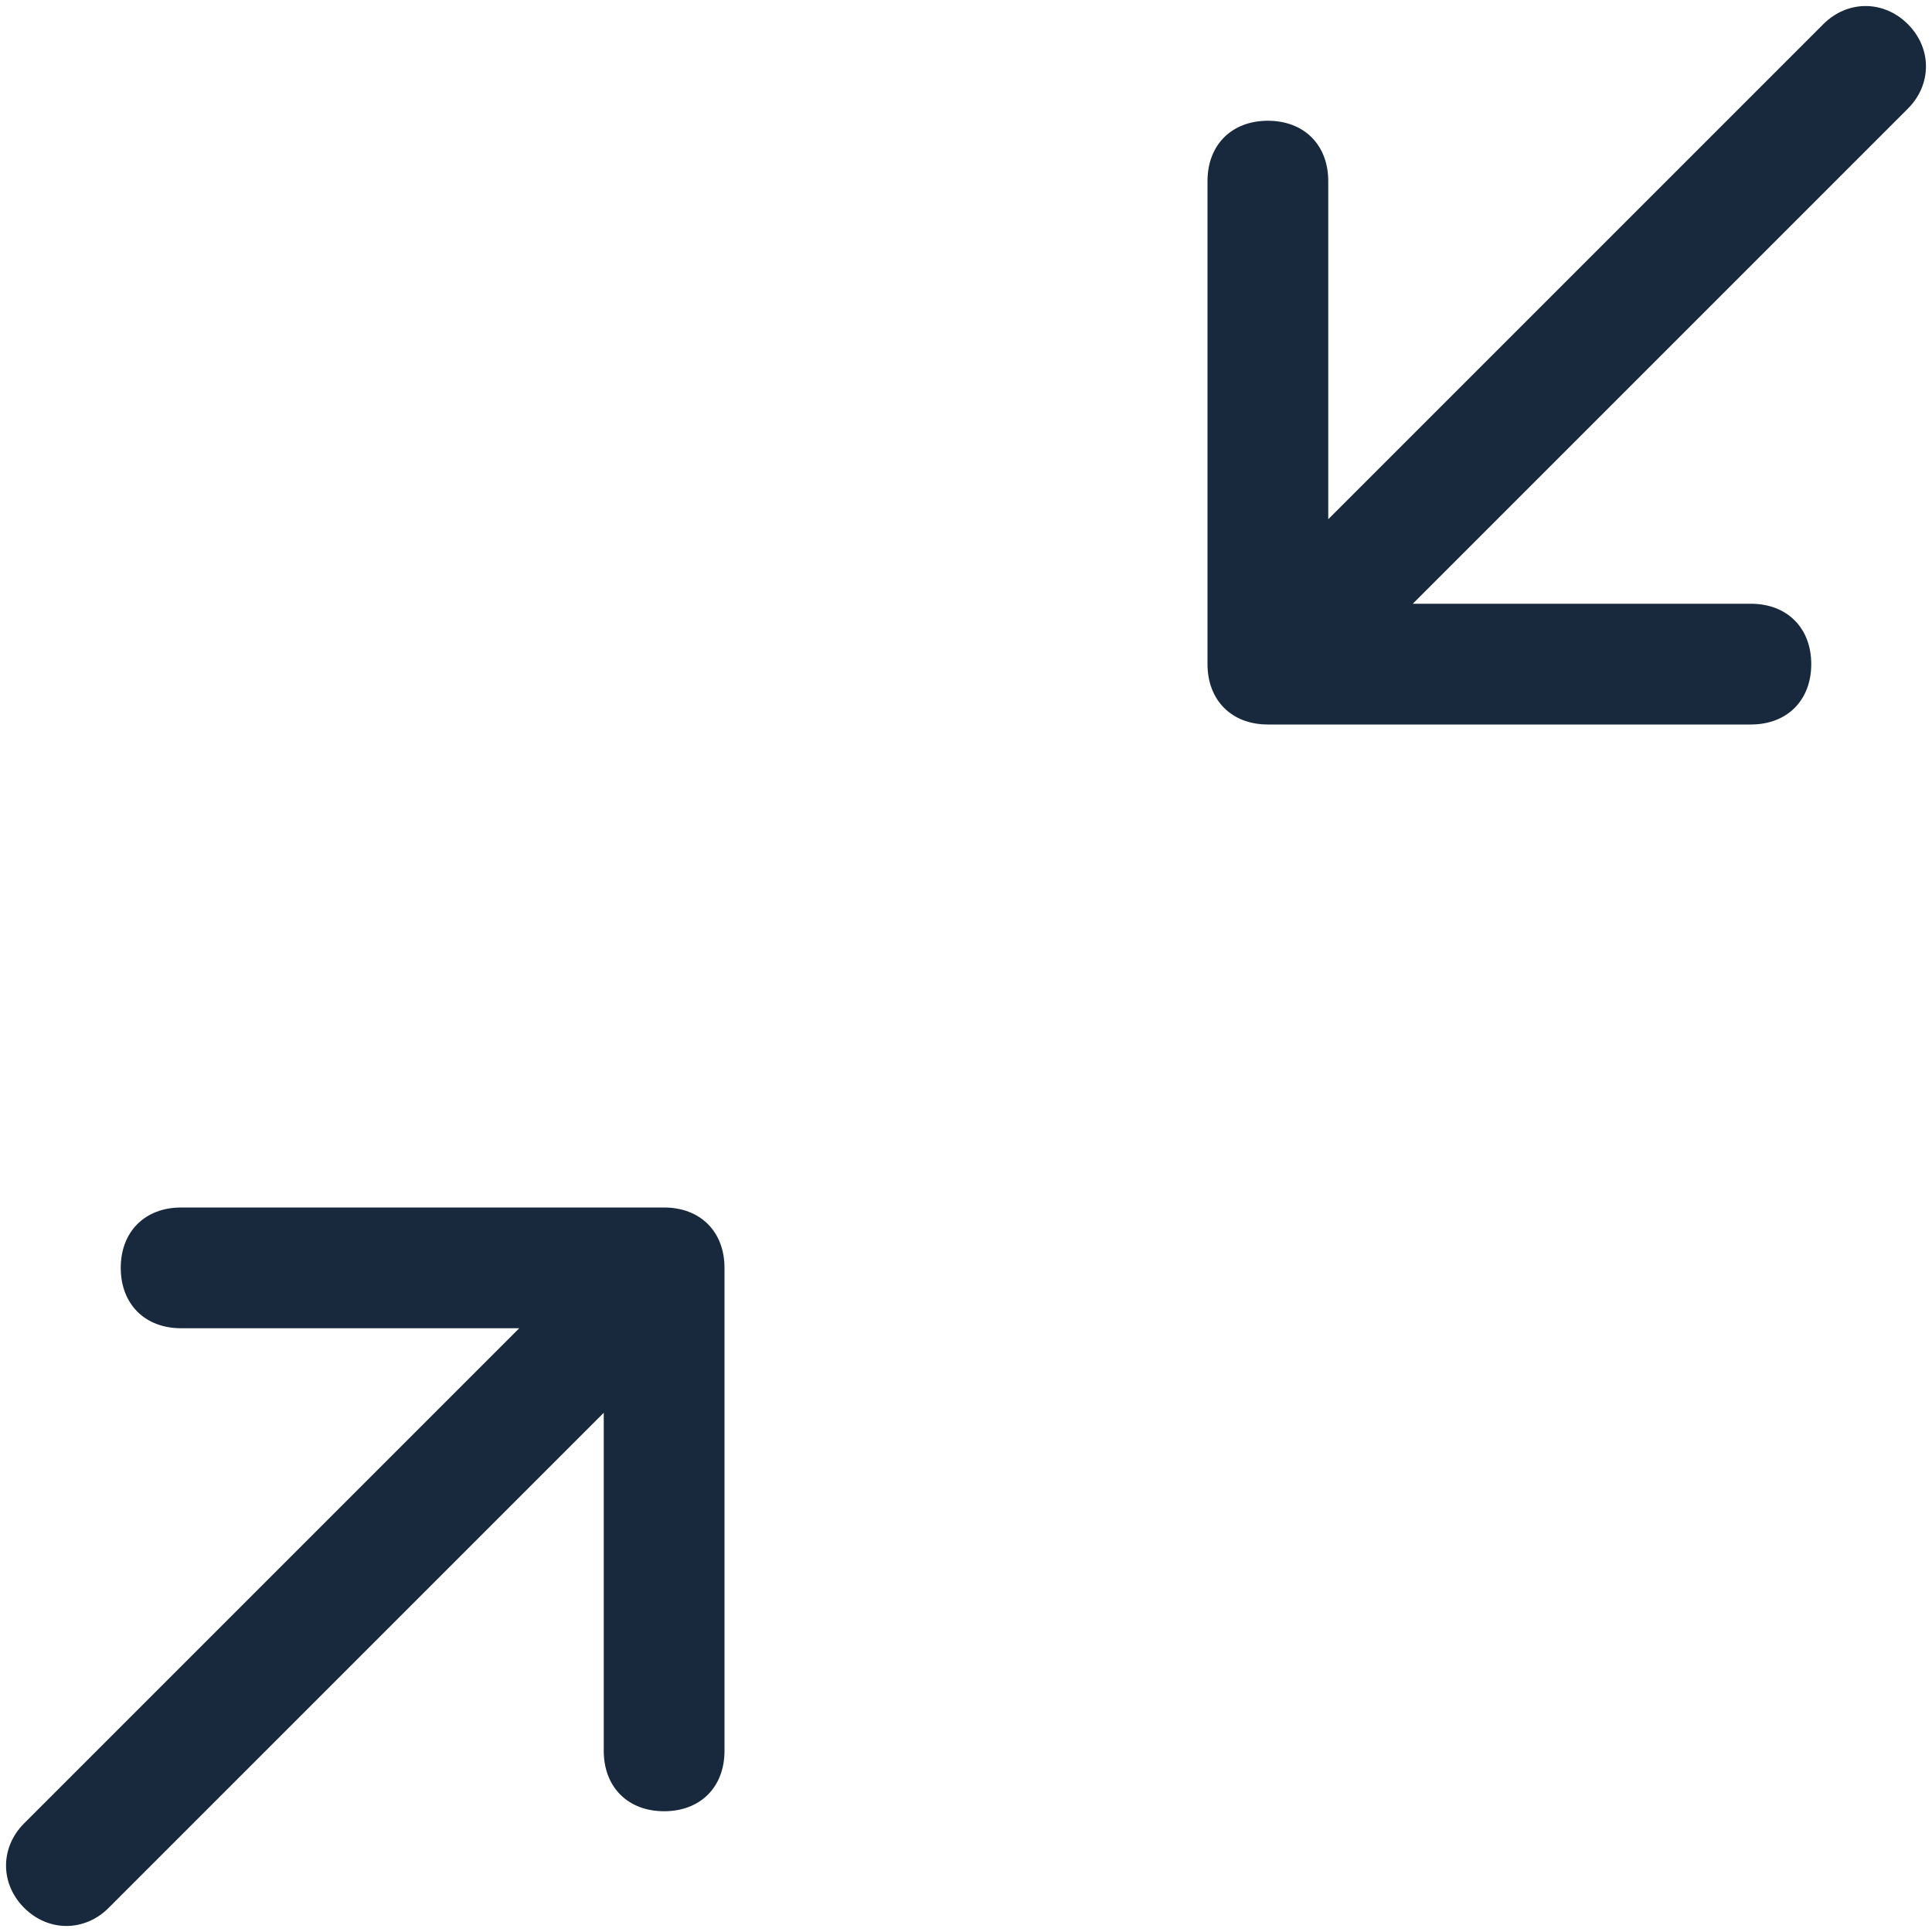 <?xml version="1.0" encoding="utf-8"?>
<!-- Generator: Adobe Illustrator 25.2.1, SVG Export Plug-In . SVG Version: 6.00 Build 0)  -->
<svg version="1.1" id="Layer_1" xmlns="http://www.w3.org/2000/svg" xmlns:xlink="http://www.w3.org/1999/xlink" x="0px" y="0px"
	 viewBox="0 0 16 16" style="enable-background:new 0 0 16 16;" xml:space="preserve">
<style type="text/css">
	.st0{fill-rule:evenodd;clip-rule:evenodd;fill:#18293D;}
</style>
<path class="st0" d="M0.2,15.8c0.2,0.2,0.5,0.2,0.7,0L5,11.7v2.8C5,14.8,5.2,15,5.5,15S6,14.8,6,14.5v-4C6,10.2,5.8,10,5.5,10h-4
	C1.2,10,1,10.2,1,10.5S1.2,11,1.5,11h2.8l-4.1,4.1C0,15.3,0,15.6,0.2,15.8z M15.8,0.2c-0.2-0.2-0.5-0.2-0.7,0L11,4.3V1.5
	C11,1.2,10.8,1,10.5,1S10,1.2,10,1.5v4C10,5.8,10.2,6,10.5,6h4C14.8,6,15,5.8,15,5.5S14.8,5,14.5,5h-2.8l4.1-4.1
	C16,0.7,16,0.4,15.8,0.2z"/>
</svg>
